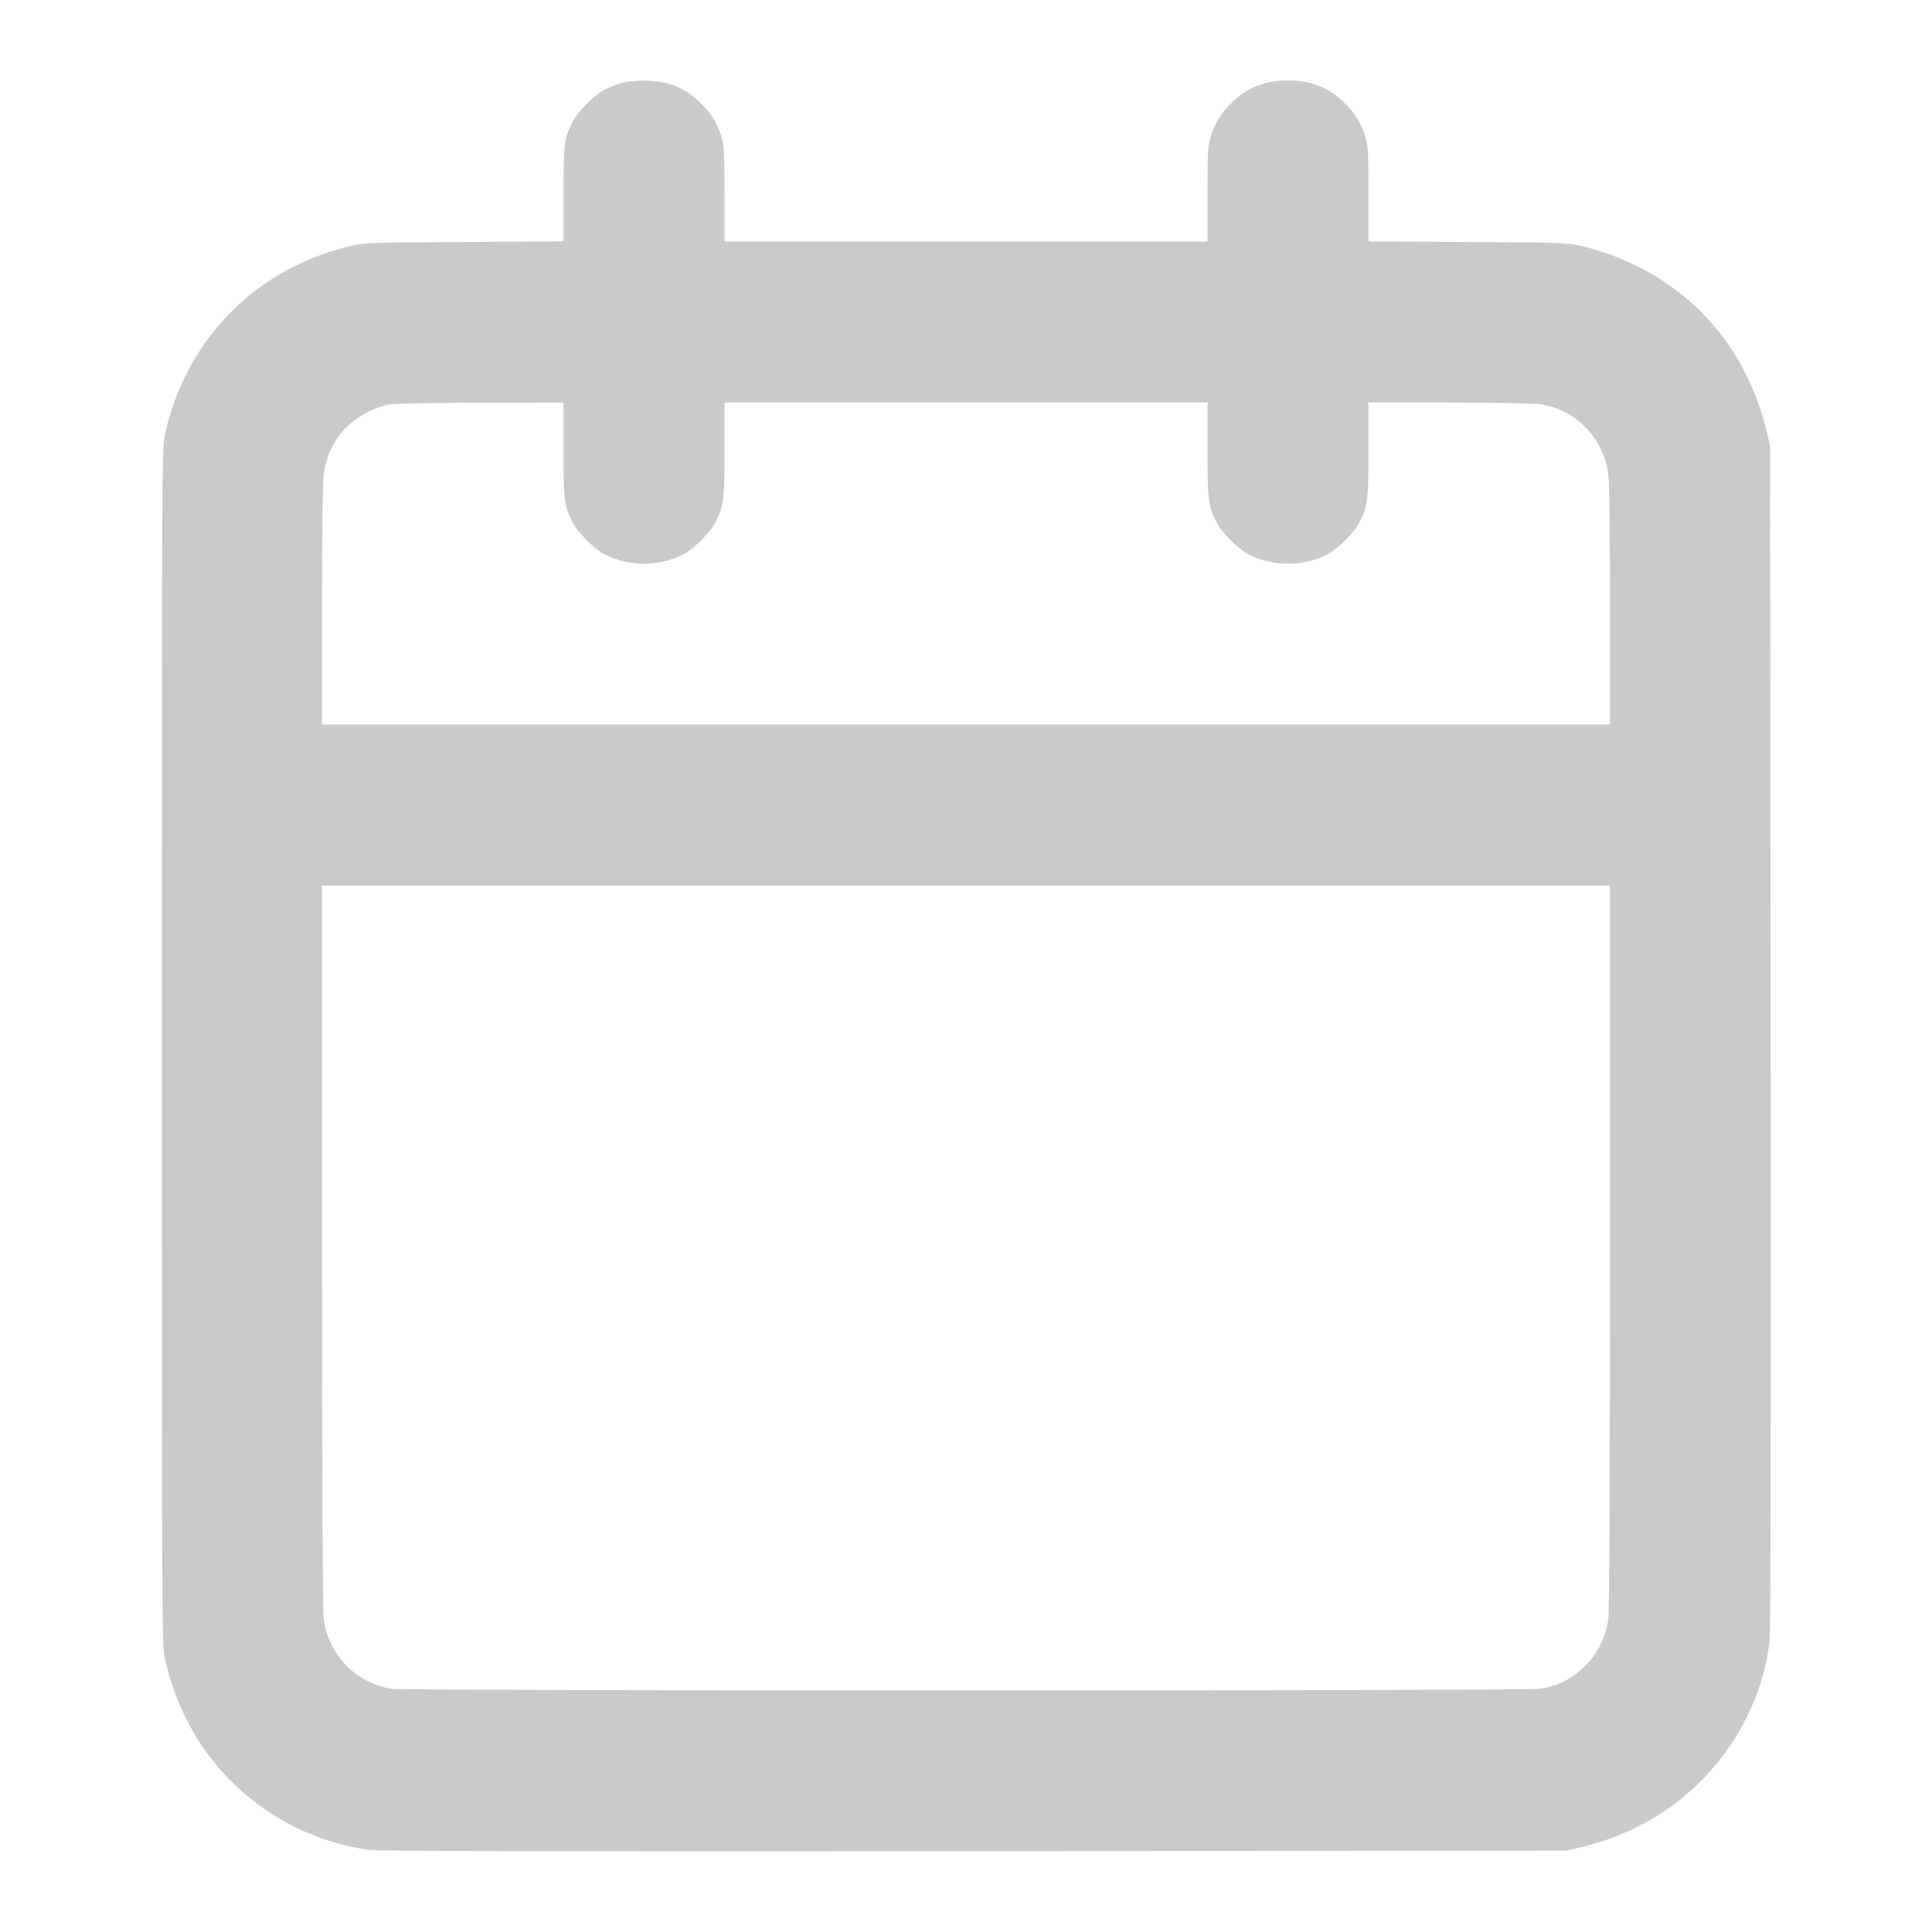 <?xml version="1.0" standalone="no"?>
<!DOCTYPE svg PUBLIC "-//W3C//DTD SVG 20010904//EN"
 "http://www.w3.org/TR/2001/REC-SVG-20010904/DTD/svg10.dtd">
<svg version="1.0" xmlns="http://www.w3.org/2000/svg"
 width="1200pt" height="1200pt" viewBox="0 0 1200 1200"
 preserveAspectRatio="xMidYMid meet">
<g transform="translate(0,1200) scale(0.1,-0.1)"
fill="#cacaca" stroke="none">
<path d="M3850 11481 c-30 -10 -75 -28 -100 -41 -60 -31 -161 -134 -193 -195
-53 -106 -57 -136 -57 -451 l0 -293 -617 -4 c-586 -3 -622 -5 -704 -24 -135
-34 -235 -70 -354 -129 -408 -203 -700 -583 -801 -1044 -18 -82 -19 -212 -19
-3800 0 -3588 1 -3718 19 -3800 108 -496 434 -892 891 -1086 115 -49 257 -88
377 -104 59 -8 1165 -10 3763 -8 l3680 4 86 21 c138 34 236 70 354 129 439
218 752 655 815 1136 8 59 10 1165 8 3763 l-4 3680 -21 86 c-34 138 -70 236
-129 354 -200 402 -563 685 -1023 798 -82 19 -118 21 -703 24 l-618 4 0 293
c0 240 -3 302 -16 347 -26 88 -63 150 -128 215 -100 100 -209 144 -356 144
-147 0 -256 -44 -356 -144 -65 -65 -102 -127 -128 -215 -13 -45 -16 -107 -16
-348 l0 -293 -1500 0 -1500 0 0 293 c0 241 -3 303 -16 348 -26 88 -63 150
-128 215 -101 101 -210 144 -360 143 -59 0 -111 -6 -146 -18z m-350 -2274 c0
-316 4 -346 57 -452 33 -64 134 -165 198 -198 155 -78 335 -78 490 0 64 33
165 134 198 198 53 106 57 136 57 452 l0 293 1500 0 1500 0 0 -293 c0 -316 4
-346 57 -452 33 -64 134 -165 198 -198 155 -78 335 -78 490 0 64 33 165 134
198 198 53 106 57 136 57 452 l0 293 493 0 c270 0 526 -5 567 -10 224 -29 404
-213 430 -441 6 -47 10 -409 10 -816 l0 -733 -4000 0 -4000 0 0 733 c0 407 4
769 10 816 20 172 120 315 275 392 53 26 102 43 145 48 36 5 291 9 568 10
l502 1 0 -293z m6500 -4939 c0 -1377 -4 -2265 -10 -2317 -26 -228 -206 -412
-430 -441 -102 -13 -7018 -13 -7120 0 -224 29 -404 213 -430 441 -6 52 -10
940 -10 2317 l0 2232 4000 0 4000 0 0 -2232z"/>
</g>
</svg>
